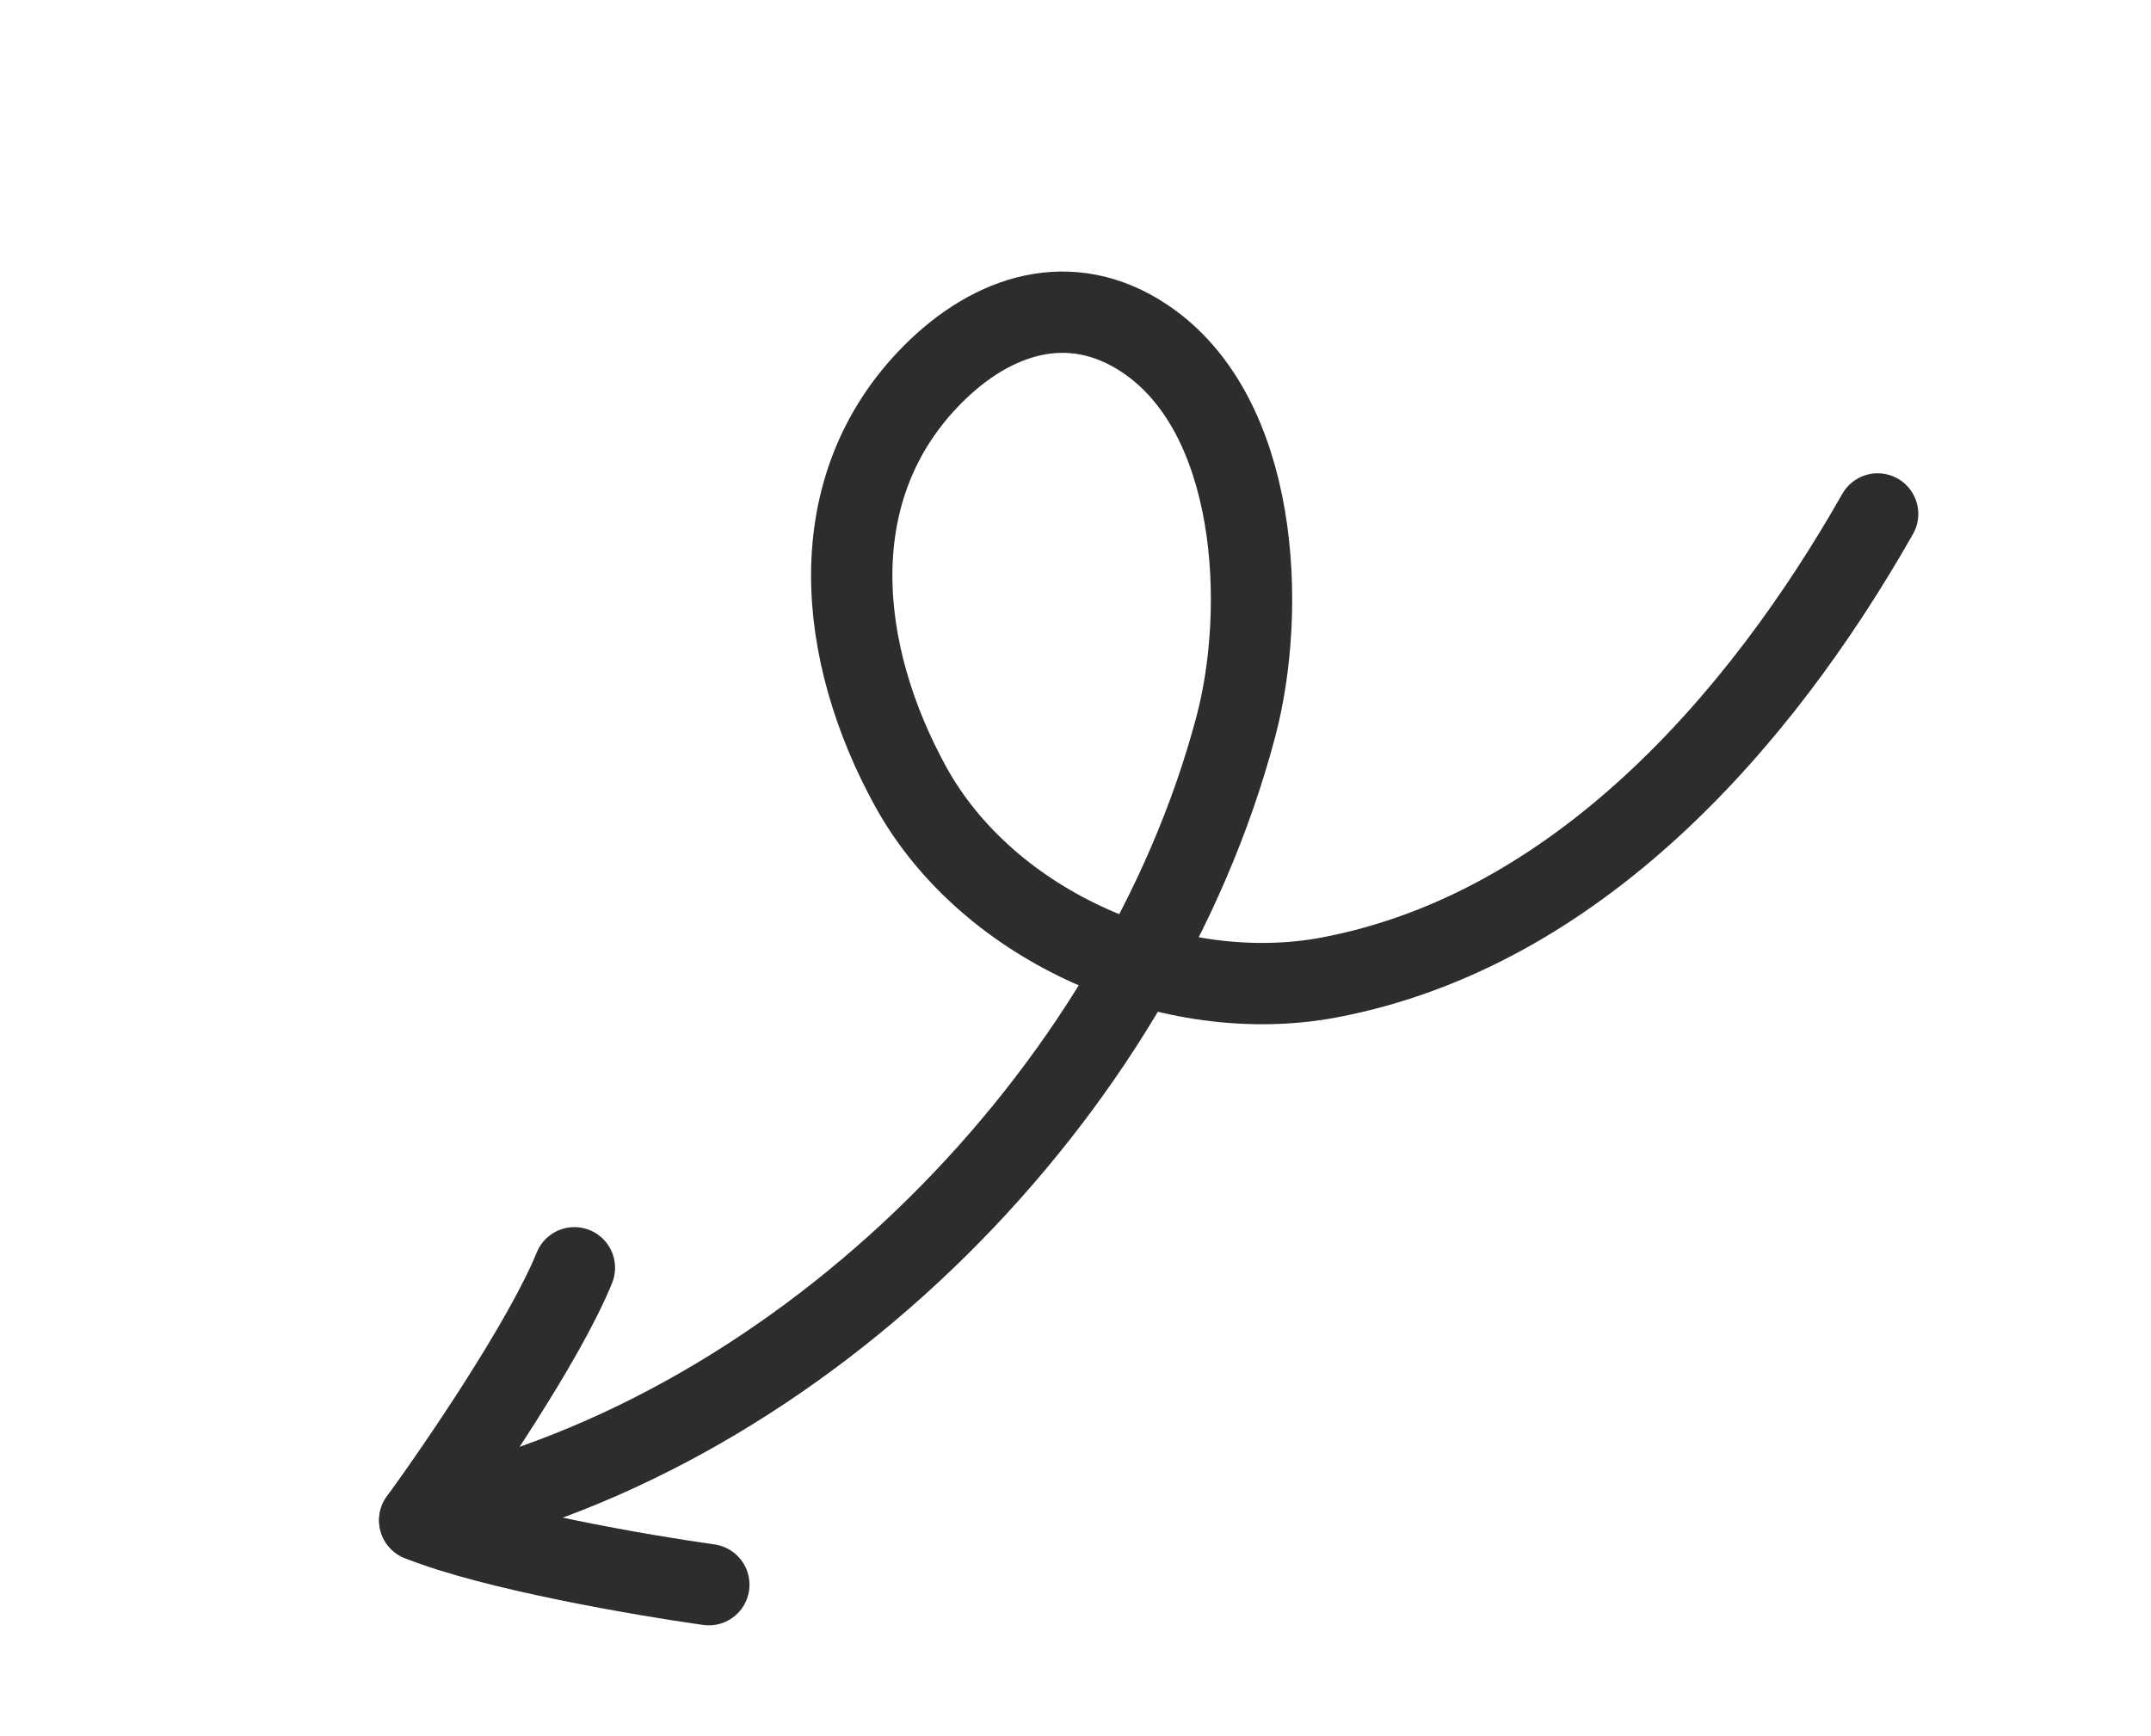 <?xml version="1.0" encoding="UTF-8"?> <svg xmlns="http://www.w3.org/2000/svg" width="109" height="88" viewBox="0 0 109 88" fill="none"><path d="M95.148 26.048C89.165 36.59 79.889 47.148 67.4 49.532C59.419 51.056 50.069 47.002 46.143 39.859C42.435 33.114 41.519 24.727 47.285 18.952C50.29 15.942 54.234 14.634 58.013 17.16C63.785 21.019 64.21 30.844 62.625 36.827C57.681 55.499 40.793 72.5 21.862 76.757" stroke="#2C2D2F" stroke-width="4.121" stroke-linecap="round"></path><path d="M35.919 80.316C32.561 79.845 24.93 78.533 21.27 77.053" stroke="#2C2D2F" stroke-width="4.121" stroke-linecap="round"></path><path d="M21.27 77.053C23.266 74.311 27.627 67.914 29.107 64.254" stroke="#2C2D2F" stroke-width="4.121" stroke-linecap="round"></path></svg> 